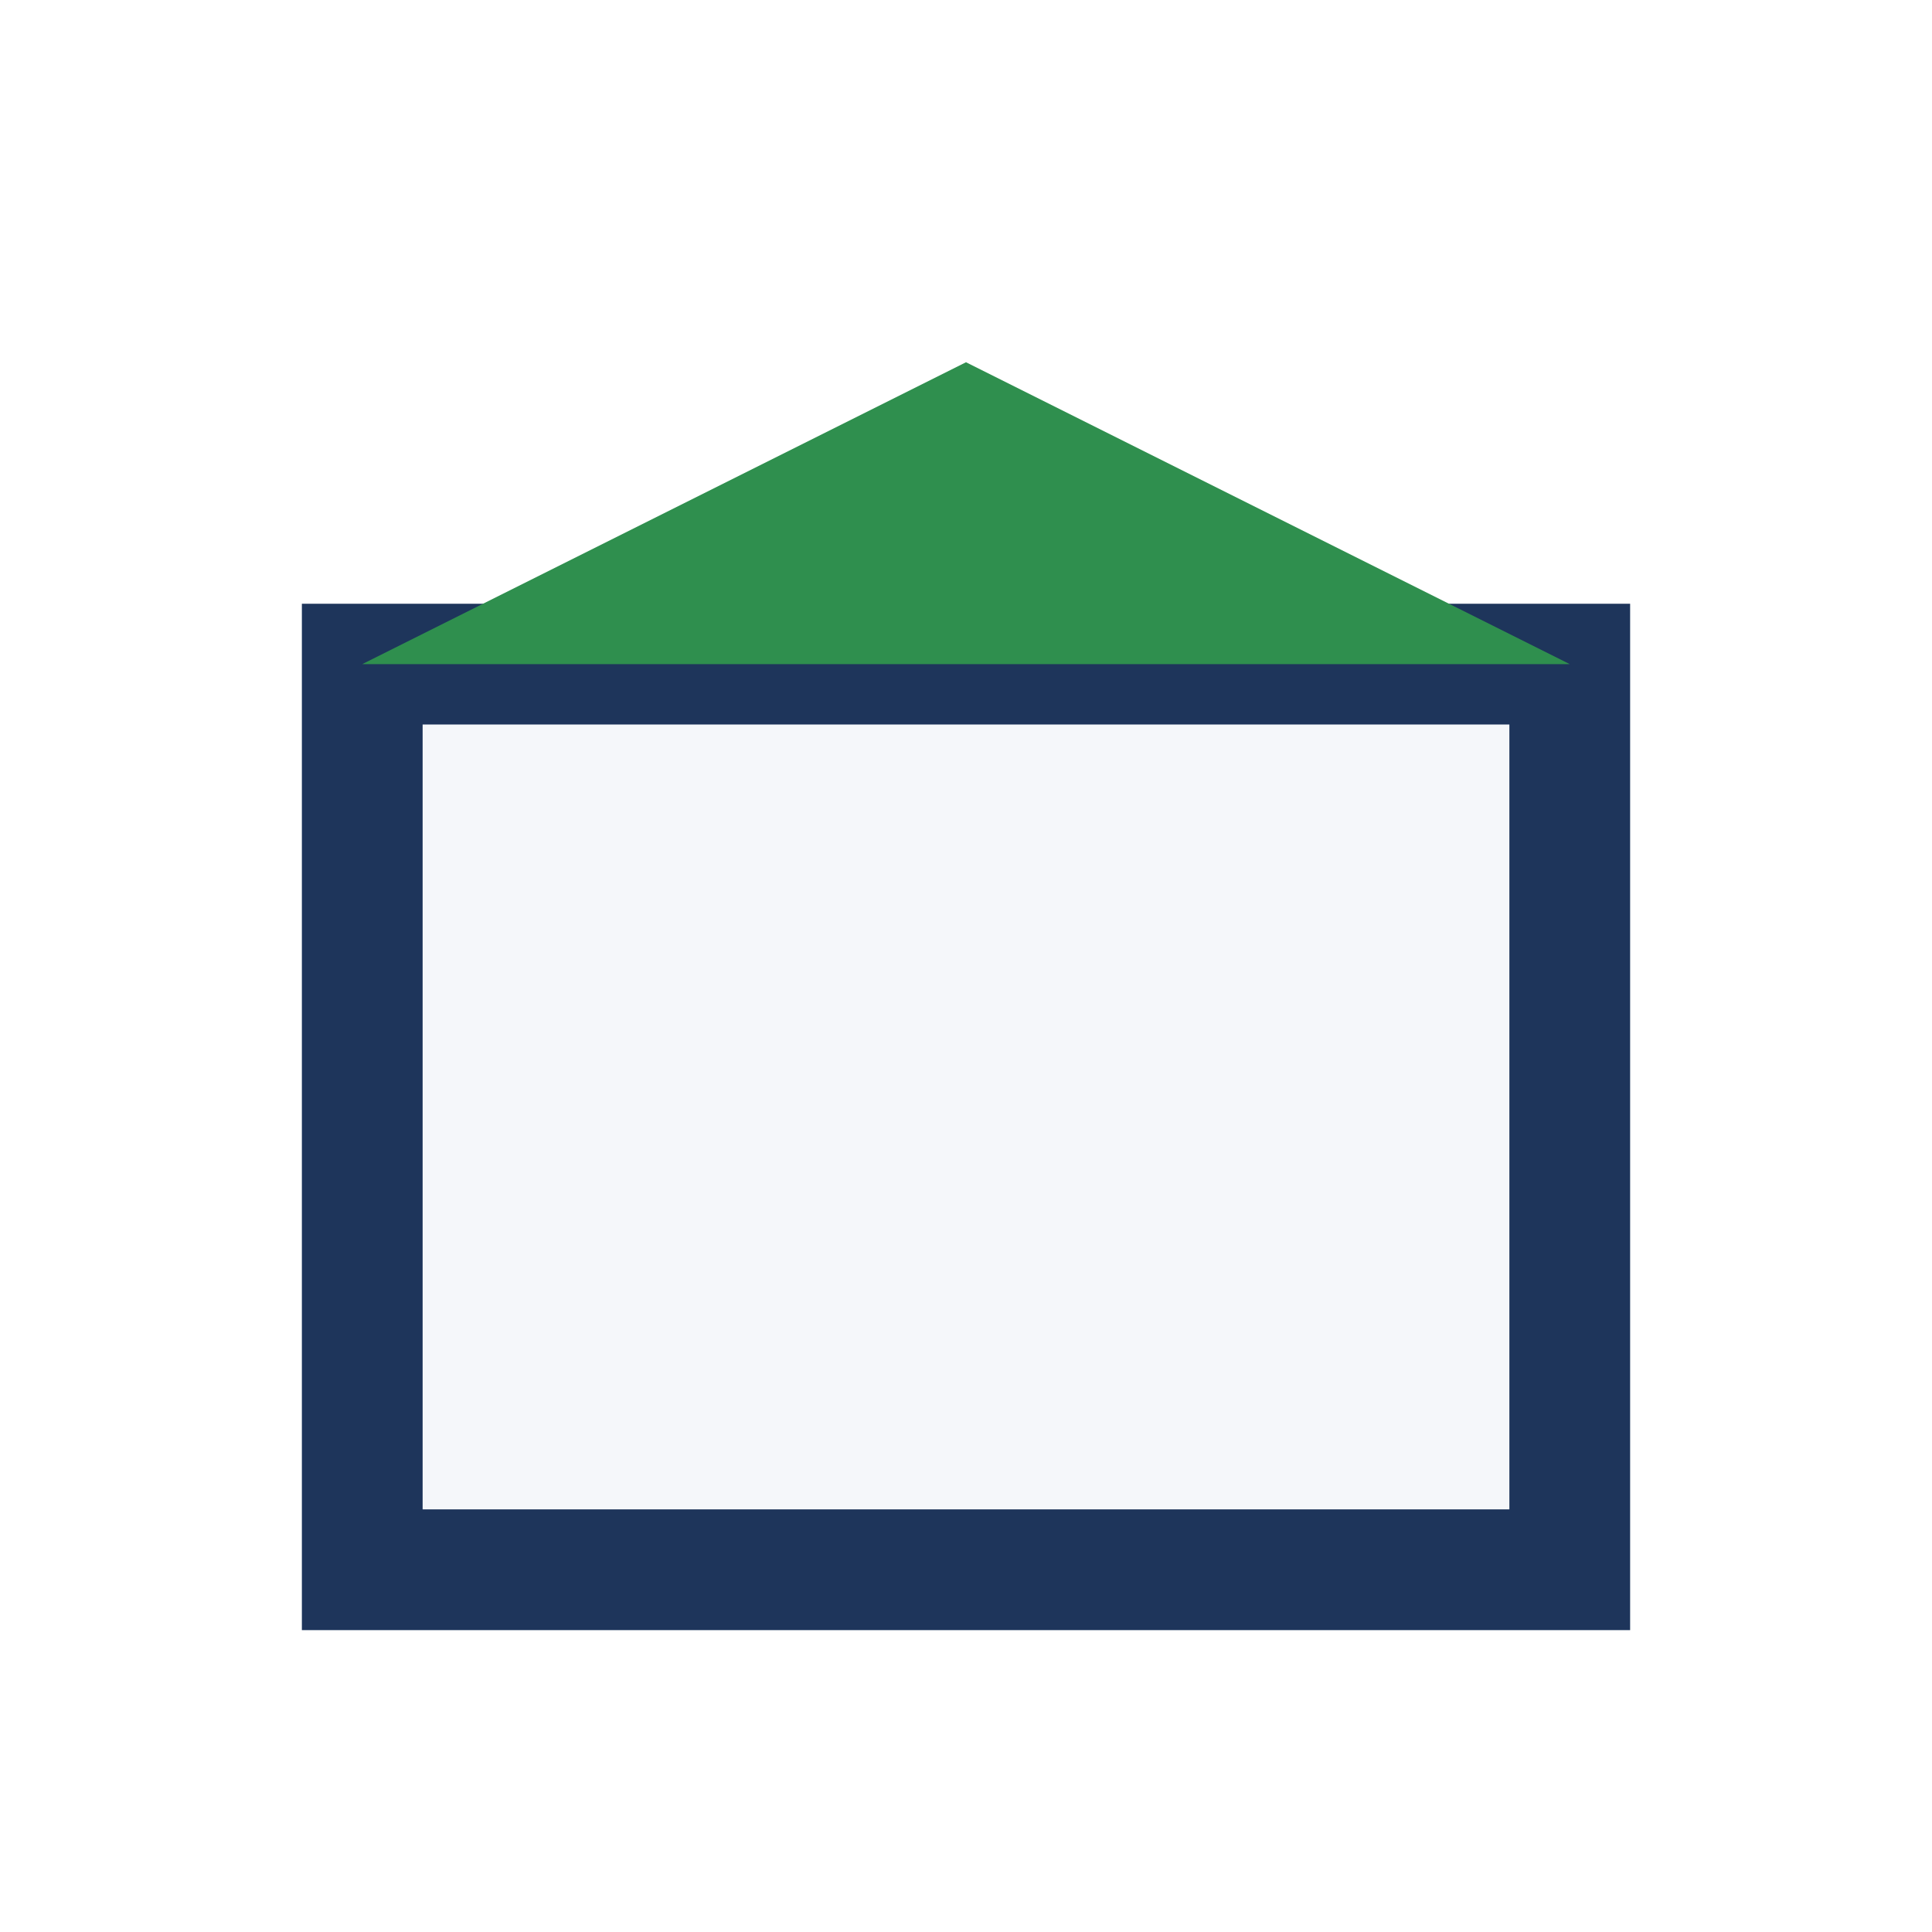 <?xml version="1.0" encoding="UTF-8"?>
<svg xmlns="http://www.w3.org/2000/svg" width="32" height="32" viewBox="0 0 32 32"><rect x="6" y="11" width="20" height="15" fill="#F5F7FA" stroke="#1E355B" stroke-width="2"/><polygon points="16,6 26,11 6,11" fill="#2F8F4E"/></svg>